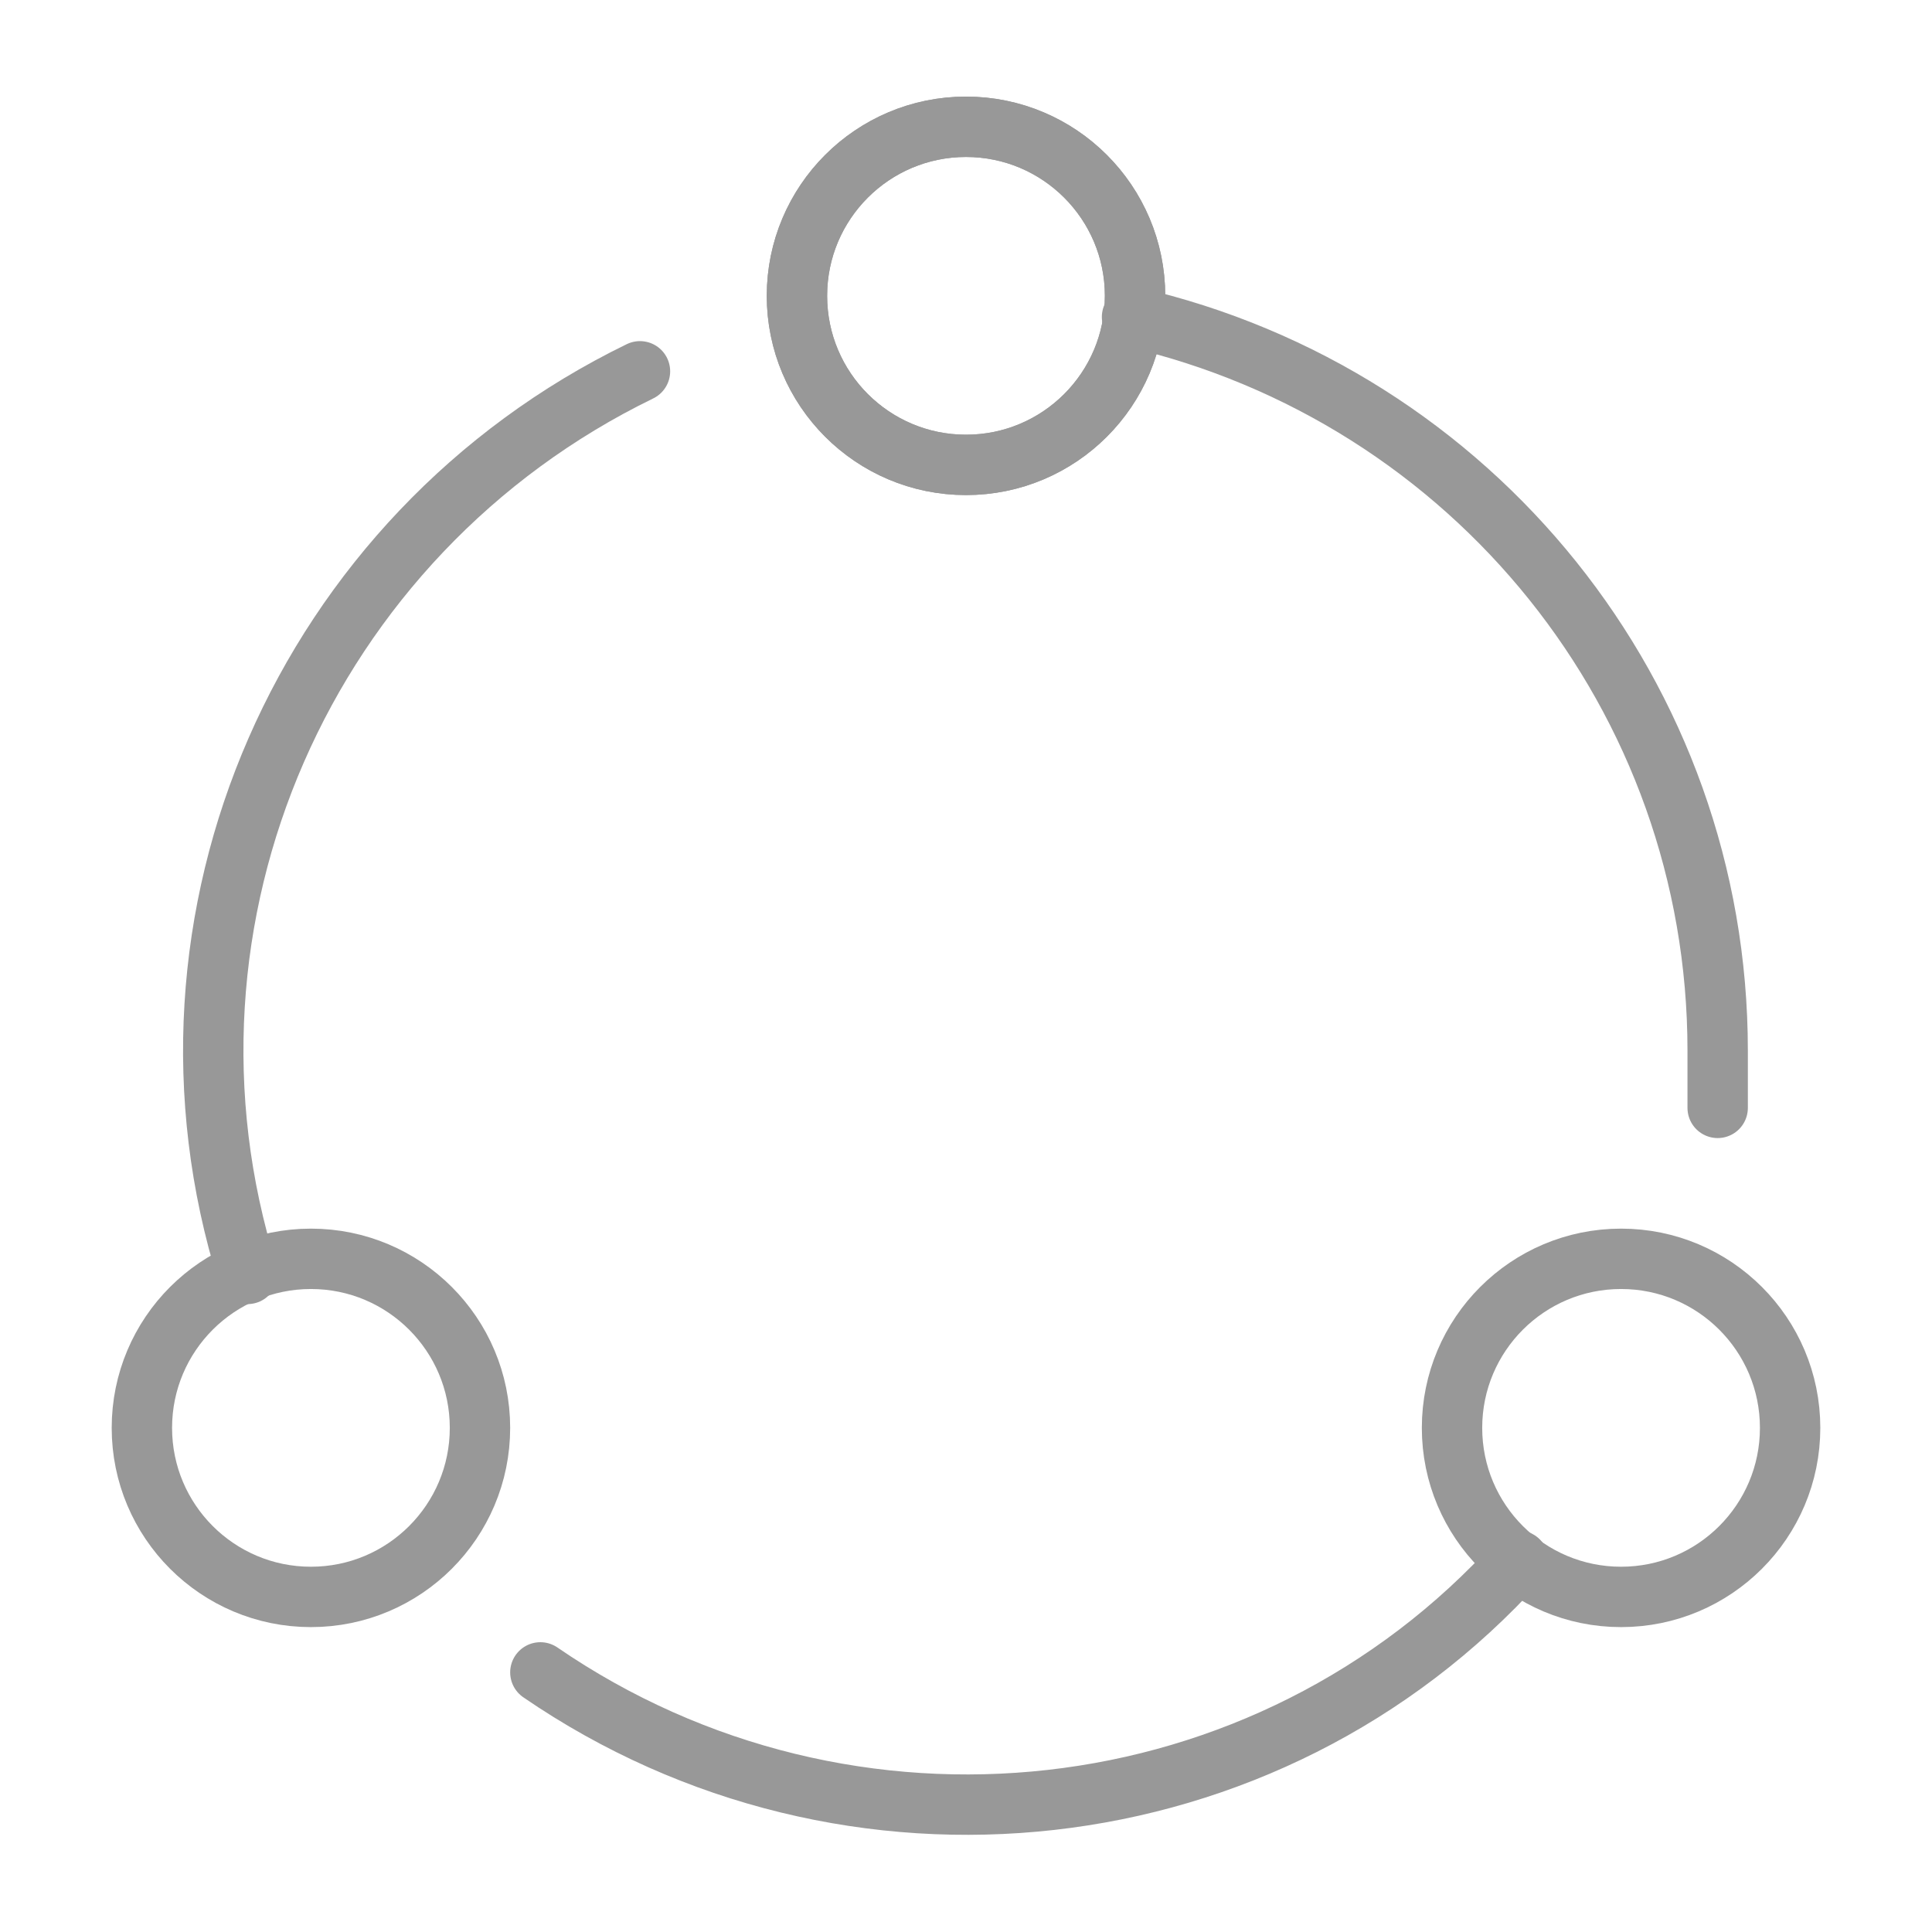 <?xml version="1.0" encoding="UTF-8"?> <svg xmlns="http://www.w3.org/2000/svg" id="New_Branding" data-name="New Branding" viewBox="0 0 6.4 6.4"><defs><style> .cls-1 { fill: none; stroke: #989898; stroke-linecap: round; stroke-linejoin: round; stroke-width: .2px; } </style></defs><path class="cls-1" d="M5.69,3.67c0-.06,0-.13,0-.19,0-1.17-.81-2.17-1.94-2.43"></path><circle class="cls-1" cx="3.2" cy=".98" r=".56"></circle><path class="cls-1" d="M2.12,1.23c-1.11.54-1.67,1.81-1.3,2.99"></path><circle class="cls-1" cx="3.2" cy=".98" r=".56"></circle><path class="cls-1" d="M1.79,5.54c1.02.7,2.41.55,3.24-.37"></path><circle class="cls-1" cx="1.03" cy="4.73" r=".56"></circle><circle class="cls-1" cx="5.37" cy="4.73" r=".56"></circle></svg> 